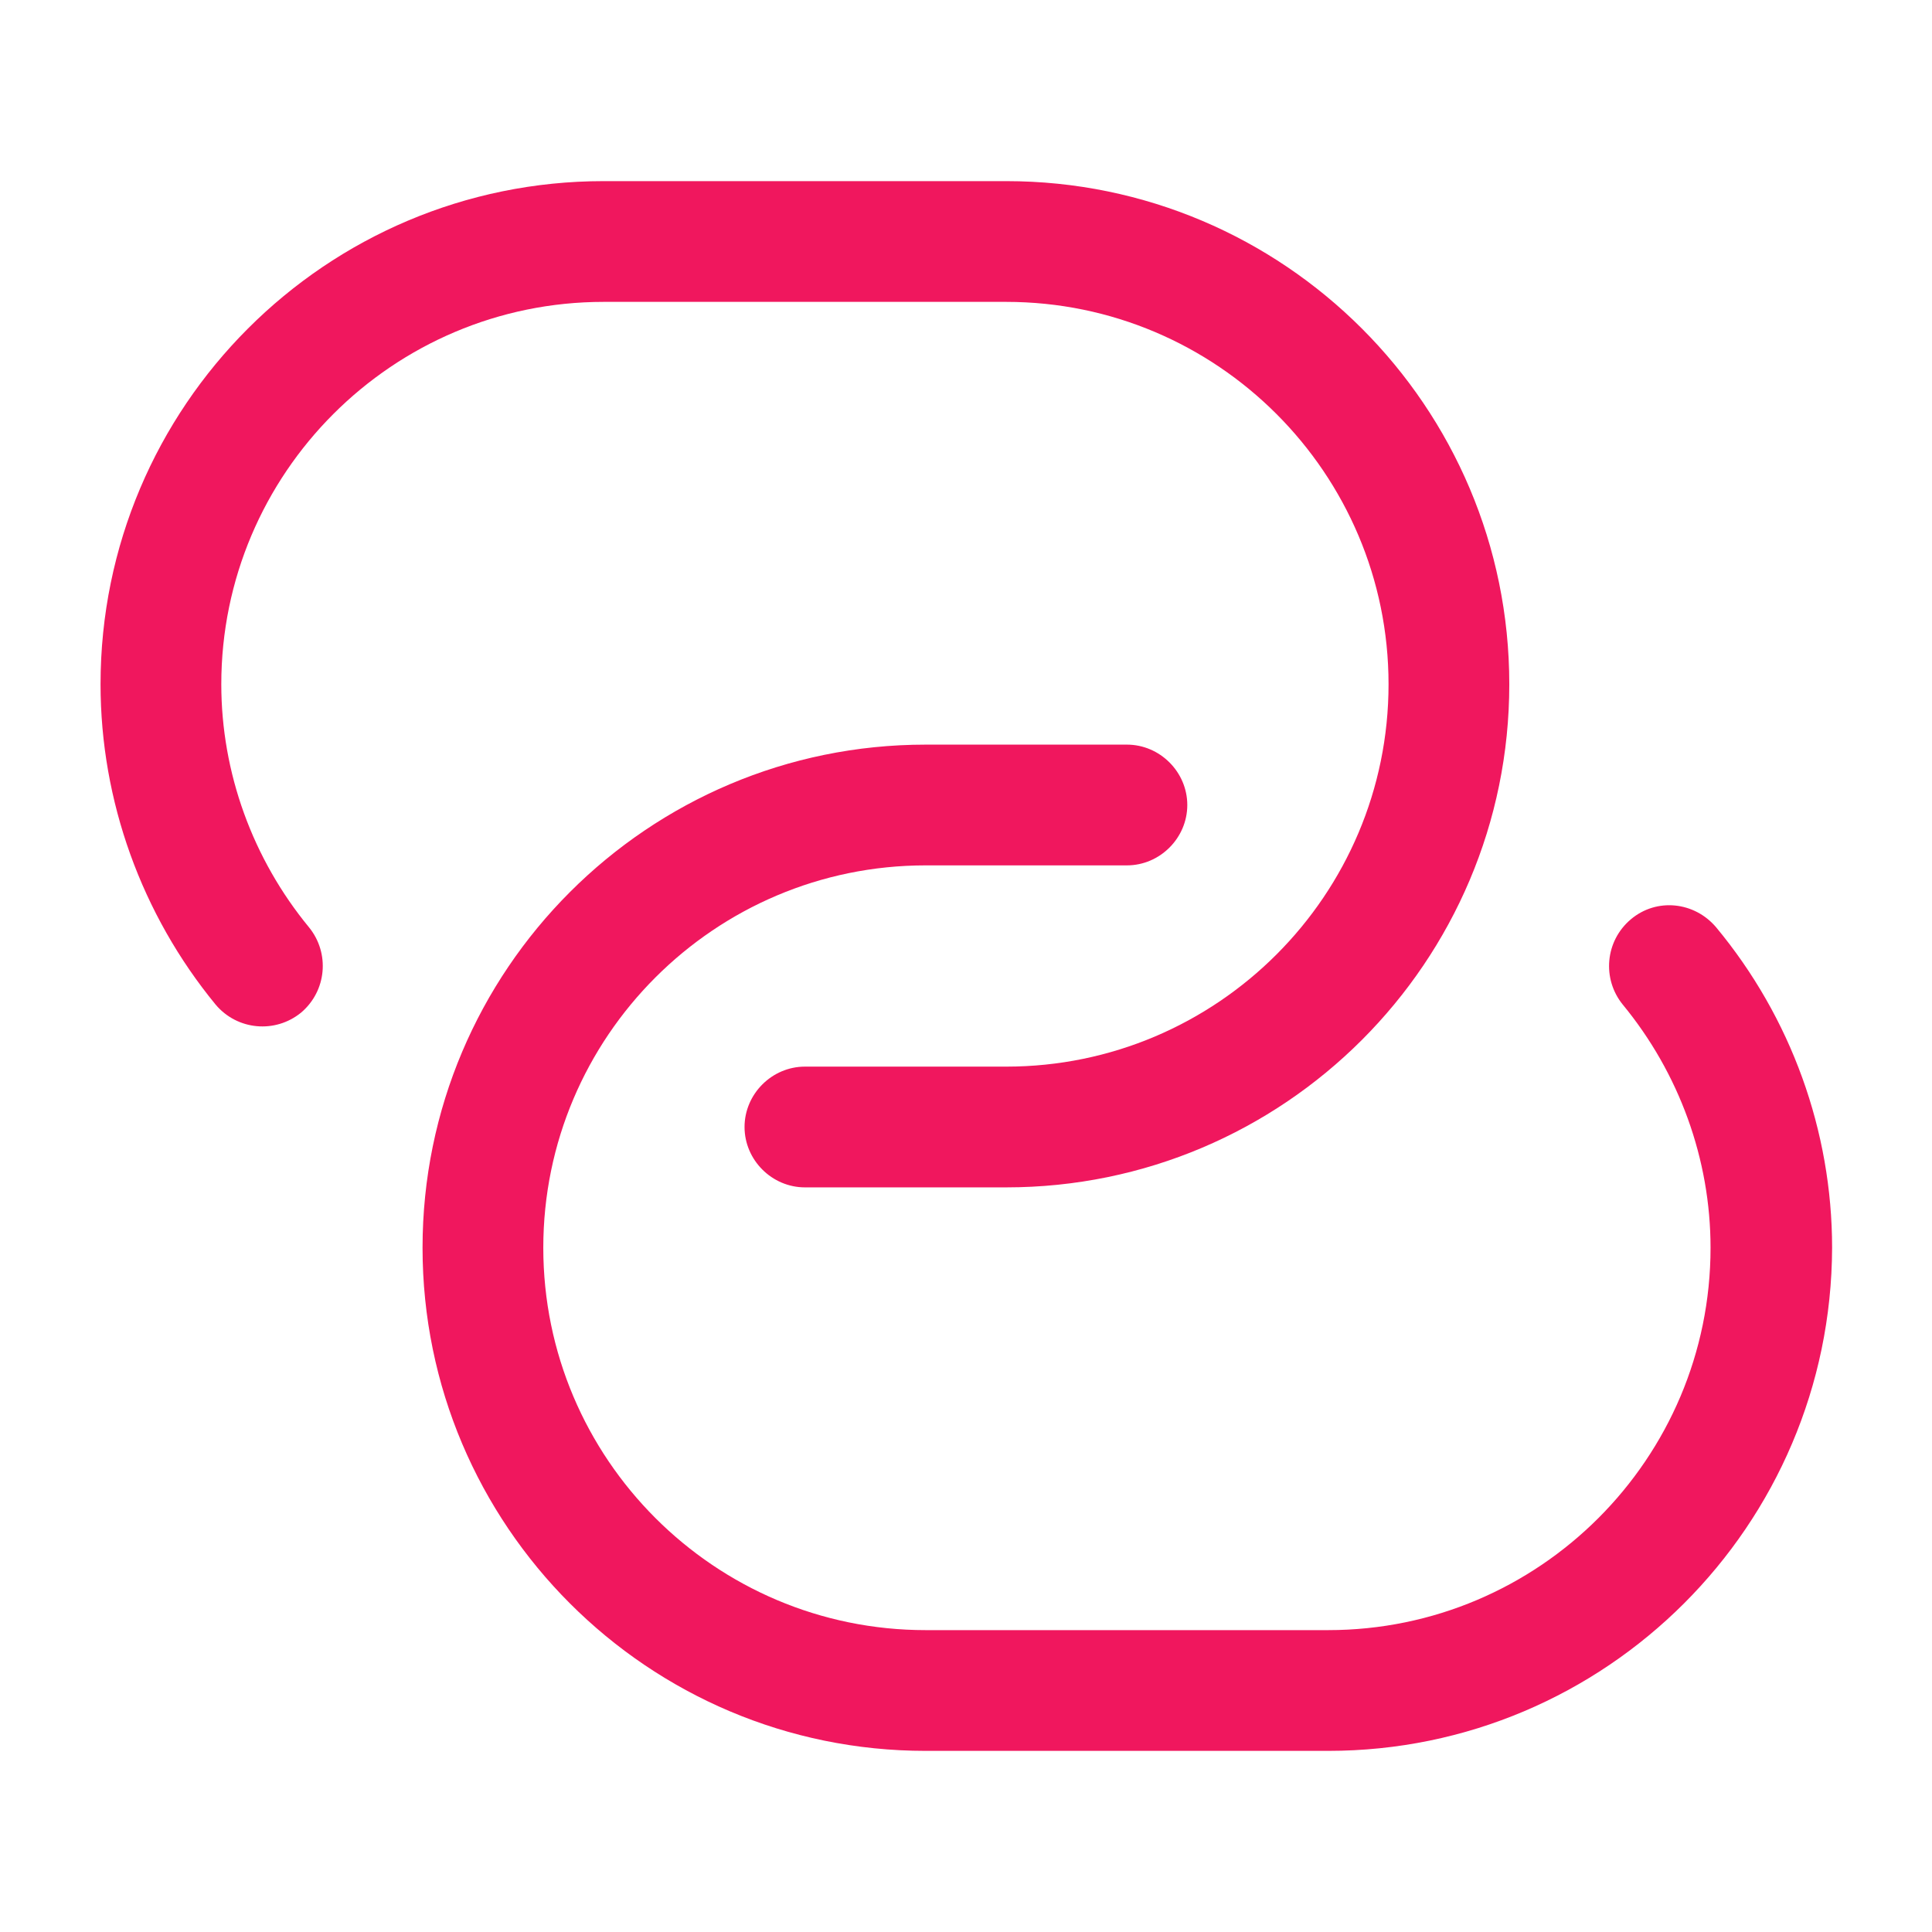 <?xml version="1.0" encoding="UTF-8"?> <svg xmlns="http://www.w3.org/2000/svg" width="24" height="24" viewBox="0 0 24 24" fill="none"><path d="M12.499 14.75H9.999C9.589 14.75 9.249 14.41 9.249 14C9.249 13.59 9.589 13.25 9.999 13.25H12.499C15.119 13.25 17.249 11.12 17.249 8.5C17.249 5.88 15.119 3.75 12.499 3.75H7.499C4.879 3.75 2.749 5.88 2.749 8.5C2.749 9.6 3.139 10.67 3.839 11.52C4.099 11.84 4.059 12.31 3.739 12.58C3.419 12.84 2.949 12.8 2.679 12.48C1.759 11.36 1.249 9.95 1.249 8.5C1.249 5.05 4.049 2.25 7.499 2.25H12.499C15.949 2.25 18.749 5.05 18.749 8.5C18.749 11.95 15.949 14.75 12.499 14.75Z" fill="#F0175E"></path><path d="M16.499 21.75H11.499C8.049 21.75 5.249 18.95 5.249 15.5C5.249 12.05 8.049 9.25 11.499 9.25H13.999C14.409 9.25 14.749 9.59 14.749 10C14.749 10.41 14.409 10.75 13.999 10.75H11.499C8.879 10.75 6.749 12.88 6.749 15.5C6.749 18.12 8.879 20.25 11.499 20.25H16.499C19.119 20.25 21.249 18.12 21.249 15.5C21.249 14.4 20.859 13.33 20.159 12.48C19.899 12.16 19.939 11.69 20.259 11.42C20.579 11.15 21.049 11.2 21.319 11.52C22.249 12.64 22.759 14.05 22.759 15.5C22.749 18.95 19.949 21.75 16.499 21.75Z" fill="#F0175E"></path></svg> 